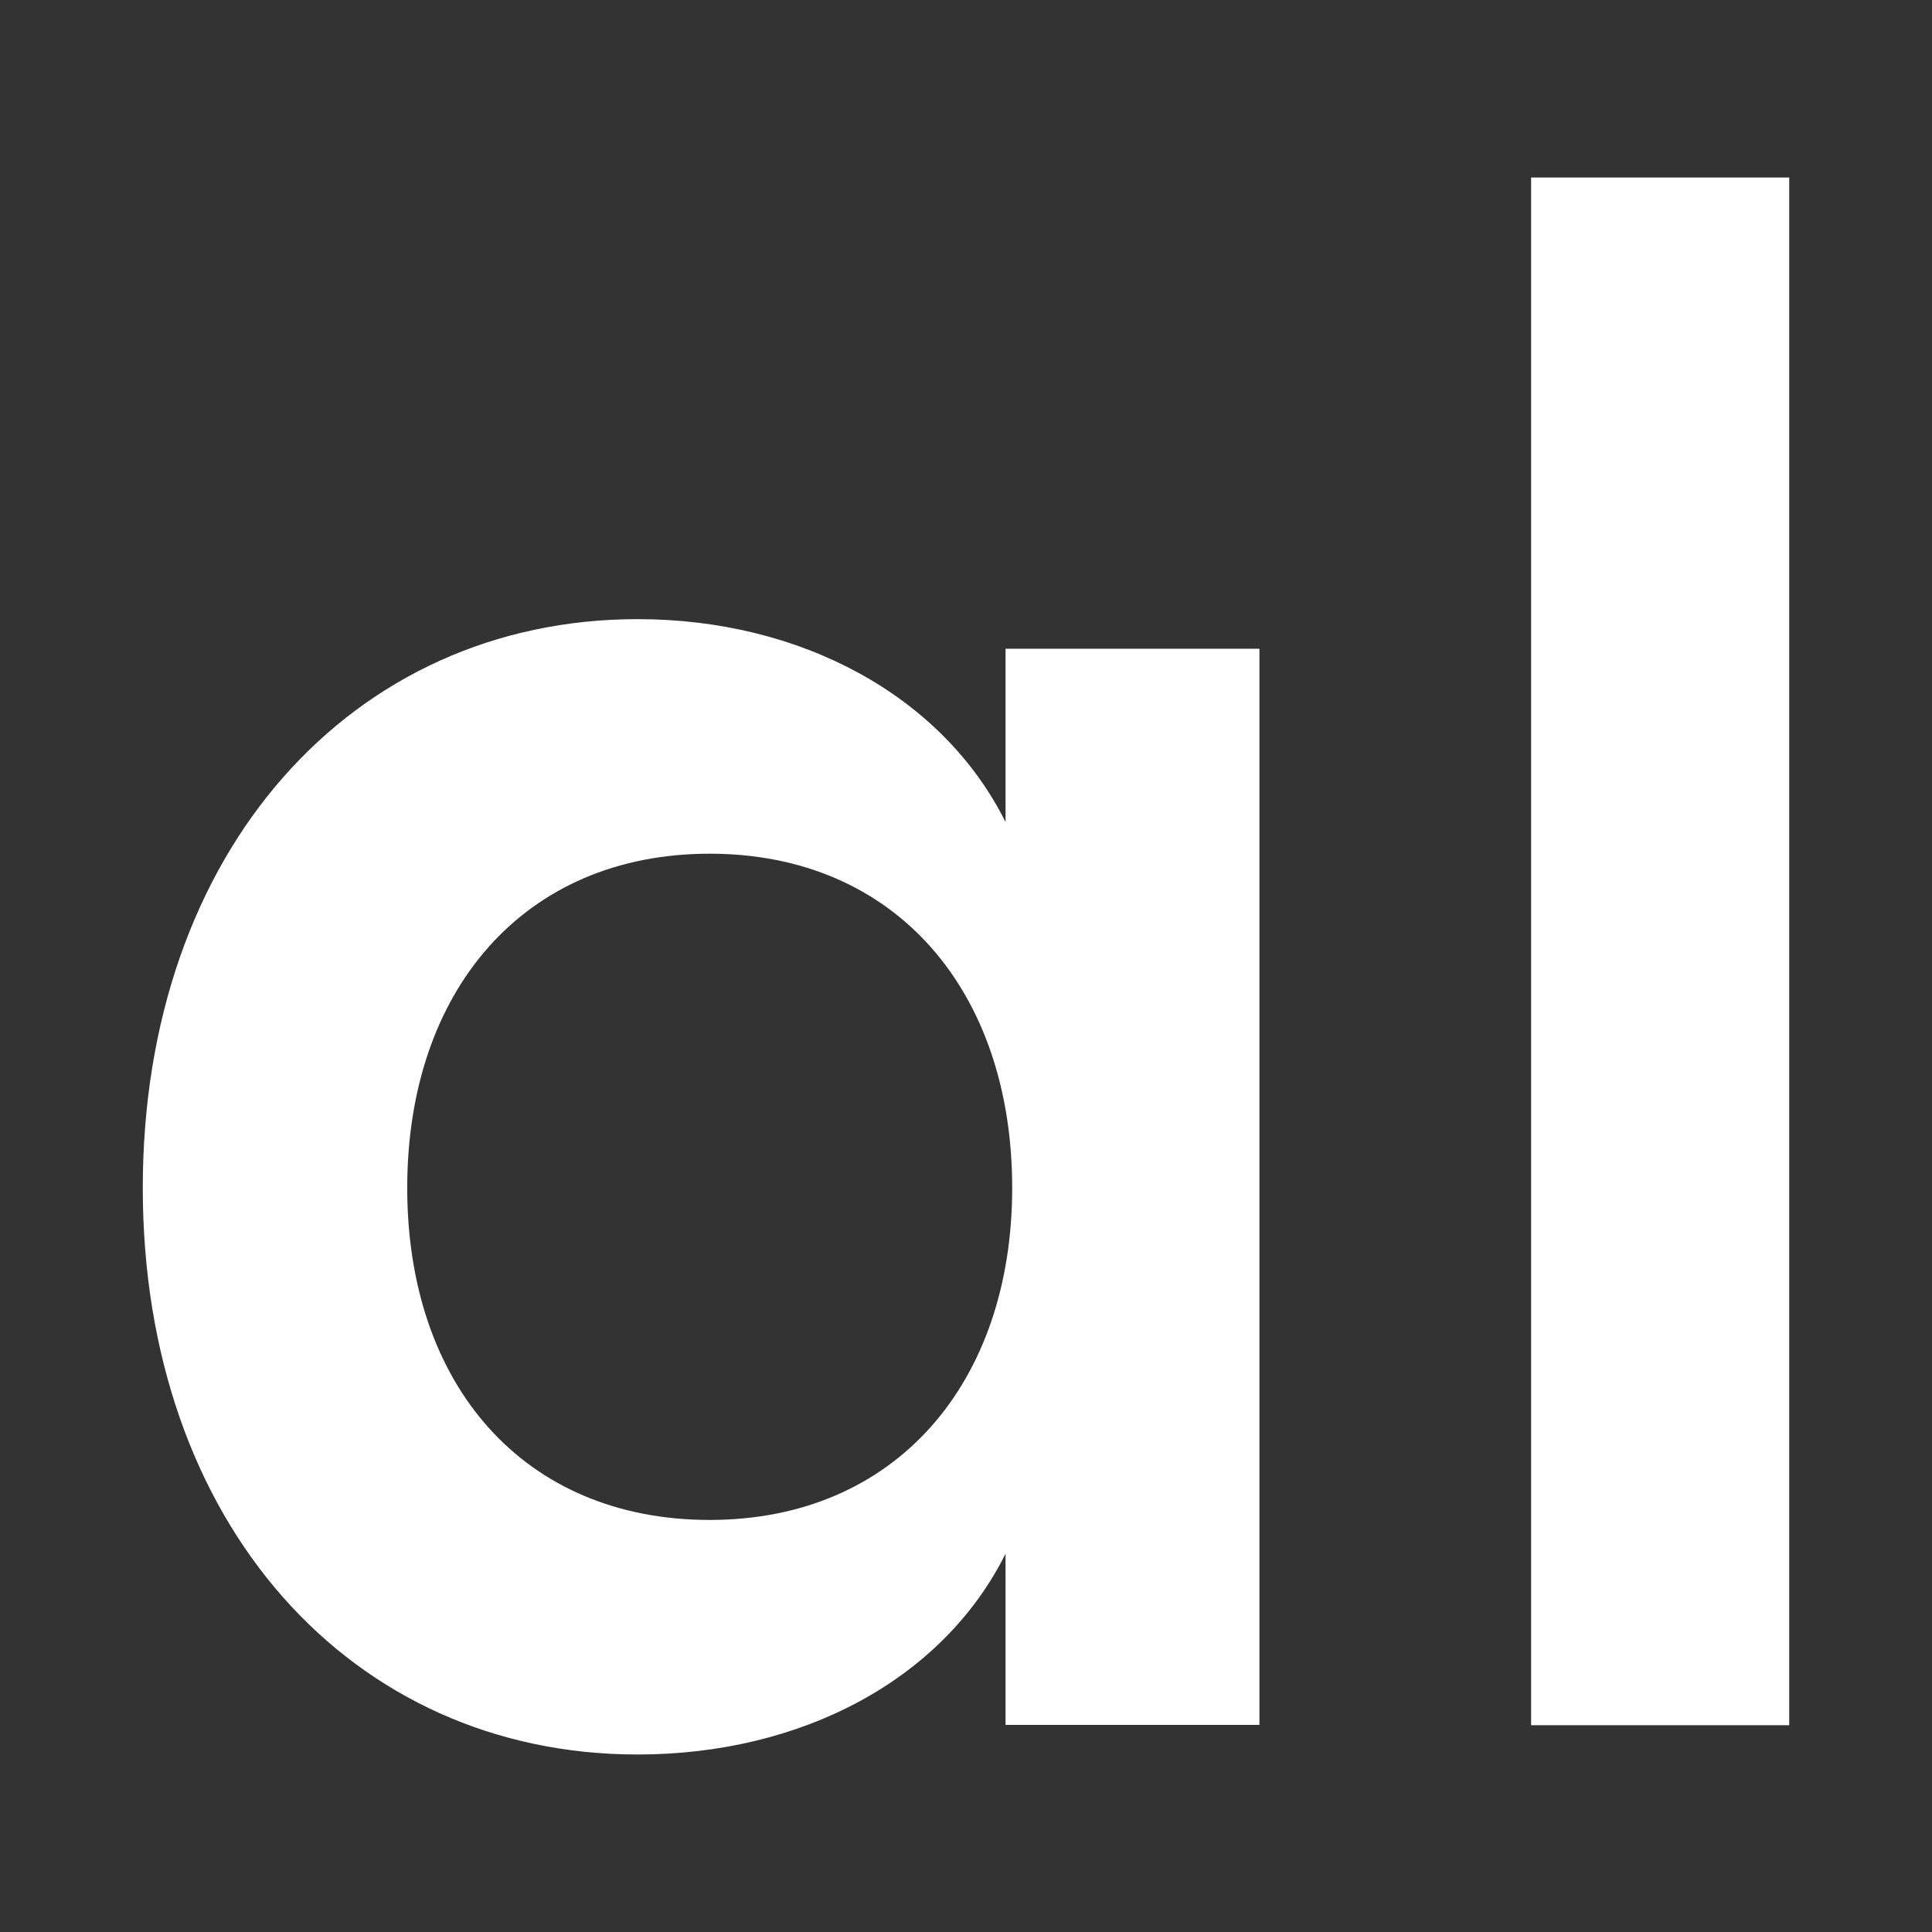 <?xml version="1.0" encoding="UTF-8"?>
<svg xmlns="http://www.w3.org/2000/svg" version="1.1" viewBox="0 0 64 64">
  <rect x="0" y="0" width="64" height="64" fill="#333333" stroke="none"/>
  <path fill="#fff" d="M41.72,21.49v35.65h-8.41v-5.67c-2.1,4.2-6.79,6.65-12.19,6.65-9.46,0-16.39-7.63-16.39-18.77s6.93-18.84,16.39-18.84c5.39,0,10.09,2.52,12.19,6.72v-5.74h8.41ZM33.53,39.35c0-6.51-3.85-11.07-10.02-11.07s-10.02,4.55-10.02,11.07,3.85,11,10.02,11,10.02-4.55,10.02-11"/>
  <rect fill="#fff" x="50.72" y="5.88" width="8.55" height="51.27"/>
</svg>
